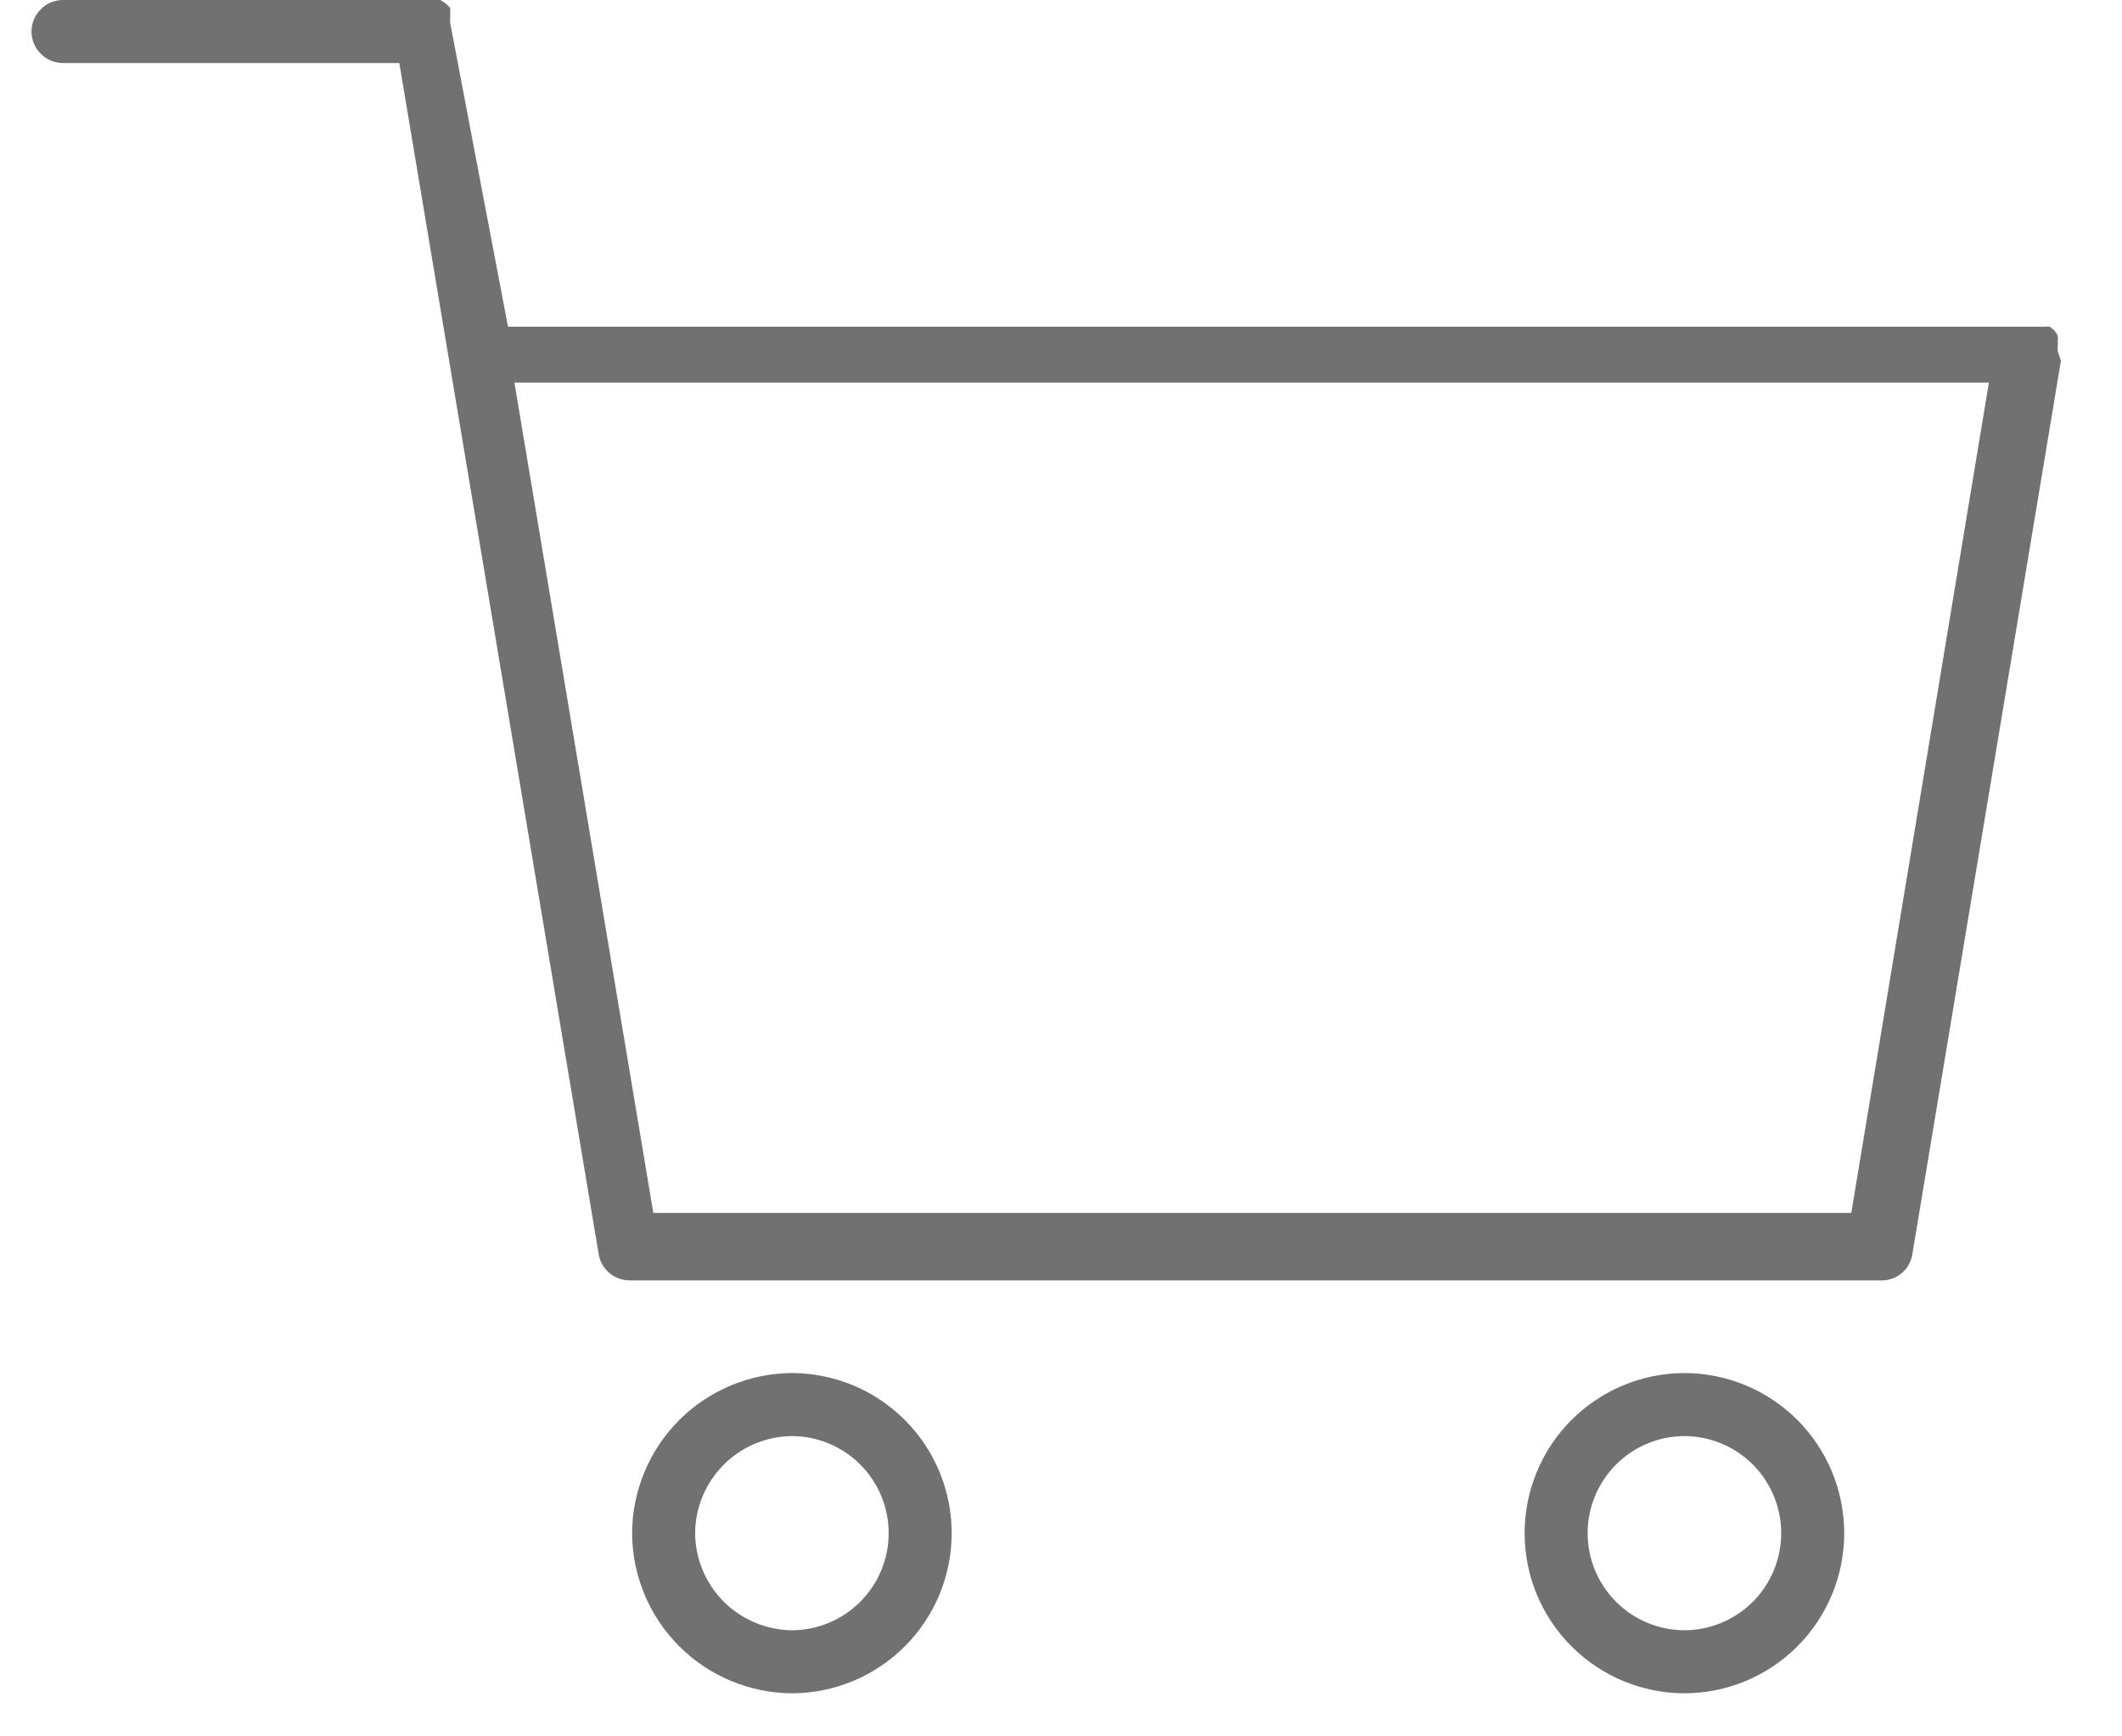 <svg width="33" height="27" viewBox="0 0 33 27" fill="none" xmlns="http://www.w3.org/2000/svg">
<path d="M32 5.46C32 5.46 32 5.46 32 5.4C32.005 5.367 32.005 5.333 32 5.3C32.004 5.273 32.004 5.247 32 5.22C31.987 5.191 31.97 5.164 31.95 5.14L31.88 5.08C31.857 5.075 31.833 5.075 31.81 5.08H31.72H31.66H7.9L7 0.35C7 0.35 7 0.35 7 0.29C7.004 0.26 7.004 0.23 7 0.2C7.003 0.173 7.003 0.147 7 0.12L6.94 0.06L6.85 0H6.79H6.67H0.98C0.85 0 0.725 0.052 0.634 0.144C0.542 0.235 0.49 0.36 0.49 0.49C0.49 0.62 0.542 0.745 0.634 0.836C0.725 0.928 0.85 0.98 0.98 0.98H6.21L9.31 19.5C9.329 19.614 9.387 19.718 9.475 19.793C9.563 19.868 9.675 19.909 9.79 19.91H29.26C29.376 19.911 29.489 19.87 29.577 19.795C29.665 19.72 29.723 19.615 29.74 19.5L32.05 5.61L32 5.46ZM28.79 18.86H10.16L8 5.95H30.93L28.79 18.86Z" fill="#727171"/>
<path d="M12.32 21.35C11.66 21.353 11.029 21.616 10.562 22.082C10.096 22.549 9.833 23.18 9.83 23.84C9.833 24.5 10.096 25.131 10.562 25.598C11.029 26.064 11.66 26.327 12.32 26.33C12.979 26.327 13.609 26.064 14.074 25.597C14.539 25.131 14.8 24.499 14.8 23.84C14.8 23.181 14.539 22.549 14.074 22.083C13.609 21.616 12.979 21.353 12.32 21.35ZM12.32 25.35C11.92 25.347 11.538 25.187 11.255 24.905C10.973 24.622 10.813 24.24 10.81 23.84C10.813 23.44 10.973 23.058 11.255 22.775C11.538 22.492 11.92 22.333 12.32 22.33C12.719 22.333 13.1 22.493 13.381 22.776C13.662 23.059 13.82 23.441 13.82 23.84C13.82 24.239 13.662 24.621 13.381 24.904C13.1 25.187 12.719 25.347 12.32 25.35Z" fill="#727171"/>
<path d="M26.19 21.35C25.531 21.353 24.901 21.616 24.436 22.083C23.971 22.549 23.71 23.181 23.71 23.84C23.71 24.499 23.971 25.131 24.436 25.597C24.901 26.064 25.531 26.327 26.19 26.33C26.85 26.33 27.484 26.068 27.951 25.601C28.418 25.134 28.68 24.5 28.68 23.84C28.68 23.18 28.418 22.546 27.951 22.079C27.484 21.612 26.85 21.35 26.19 21.35ZM26.19 25.35C25.791 25.347 25.41 25.187 25.129 24.904C24.848 24.621 24.69 24.239 24.69 23.84C24.69 23.441 24.848 23.059 25.129 22.776C25.41 22.493 25.791 22.333 26.19 22.33C26.59 22.33 26.974 22.489 27.258 22.772C27.541 23.055 27.7 23.439 27.7 23.84C27.7 24.241 27.541 24.625 27.258 24.908C26.974 25.191 26.59 25.35 26.19 25.35Z" fill="#727171"/>
</svg>
